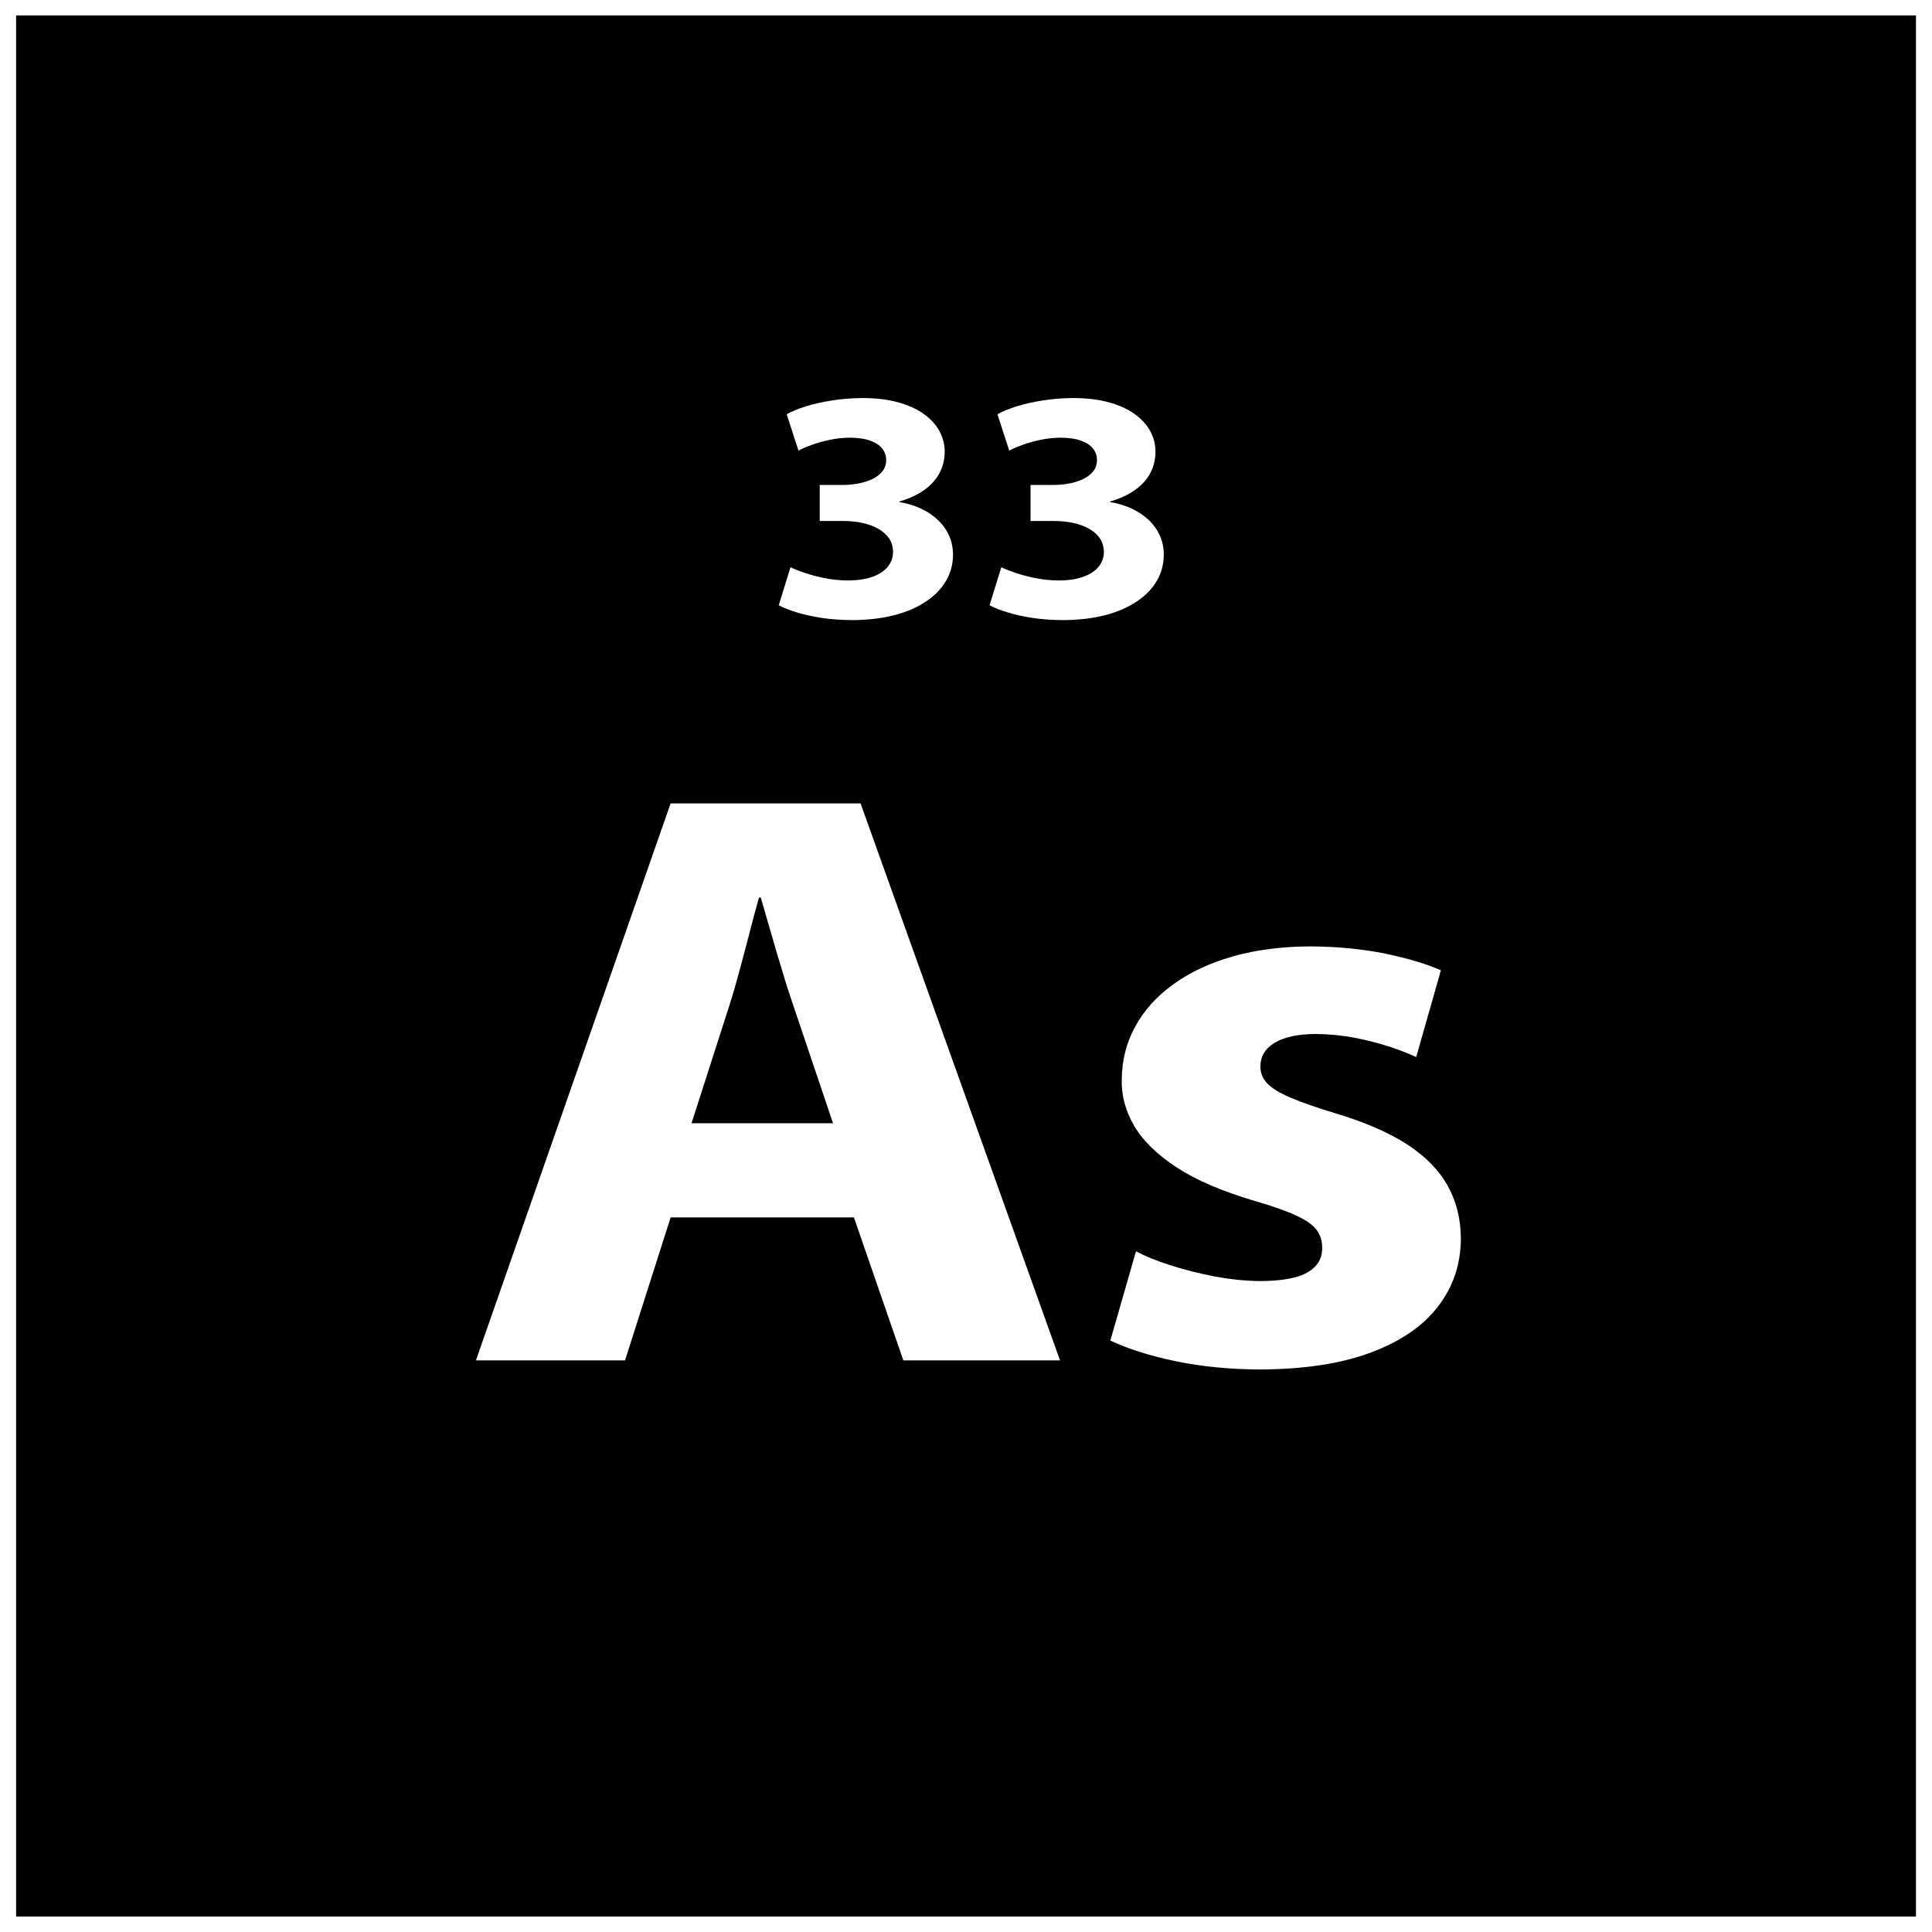 <?xml version="1.0" encoding="UTF-8"?>
<!-- Uploaded to: SVG Repo, www.svgrepo.com, Generator: SVG Repo Mixer Tools -->
<svg width="800px" height="800px" version="1.1" viewBox="144 144 512 512" xmlns="http://www.w3.org/2000/svg">
 <defs>
  <clipPath id="a">
   <path d="m148.09 148.09h503.81v503.81h-503.81z"/>
  </clipPath>
 </defs>
 <g clip-path="url(#a)">
  <path d="m651.75 651.9h-503.48v-503.81h503.48zm-281.45-185.27 13.094 37.887h41.523l-52.863-147.61h-50.332l-51.602 147.61h39.52l12.082-37.887zm-43.039-24.965 10.066-31.32c0.922-2.883 1.801-5.949 2.68-9.234 0.887-3.281 1.766-6.574 2.609-9.852 0.832-3.32 1.672-6.426 2.516-9.379h0.5c0.84 2.953 1.719 6.055 2.691 9.301 0.922 3.285 1.879 6.578 2.894 9.824 0.957 3.285 1.961 6.383 2.977 9.344l10.566 31.32h-37.5zm111 57.598c4.742 2.231 10.488 4.055 17.324 5.473 6.836 1.426 14.305 2.156 22.441 2.191 11.75-0.07 21.566-1.574 29.453-4.562 7.844-2.961 13.758-7.043 17.711-12.262 3.981-5.223 5.953-11.207 5.953-18-0.043-5.184-1.223-9.816-3.531-13.941-2.305-4.09-5.867-7.738-10.738-10.91-4.867-3.137-11.203-5.879-18.957-8.215-4.996-1.496-8.934-2.883-11.875-4.129-2.894-1.234-4.992-2.516-6.211-3.793-1.254-1.32-1.844-2.848-1.809-4.562 0.047-2.664 1.309-4.75 3.828-6.238 2.516-1.496 6.078-2.266 10.773-2.301 3.484 0.035 6.918 0.363 10.273 0.98 3.363 0.664 6.473 1.461 9.32 2.379 2.852 0.949 5.199 1.859 7.09 2.769l6.543-22.992c-3.856-1.719-8.723-3.172-14.684-4.414-5.953-1.234-12.547-1.867-19.797-1.938-7.644 0.035-14.52 0.914-20.688 2.664-6.121 1.758-11.41 4.238-15.773 7.418-4.398 3.172-7.754 6.898-10.062 11.168-2.352 4.273-3.523 8.945-3.566 14.012-0.129 4.273 1.004 8.367 3.309 12.344 2.348 3.977 6.129 7.629 11.32 11.023 5.207 3.387 12.09 6.312 20.598 8.832 4.66 1.348 8.312 2.625 10.906 3.832 2.602 1.164 4.414 2.449 5.461 3.797 1.047 1.383 1.551 2.988 1.508 4.856 0.043 2.769-1.219 4.891-3.816 6.418-2.602 1.539-6.797 2.301-12.551 2.336-3.856-0.035-7.84-0.434-11.988-1.199-4.203-0.809-8.102-1.789-11.84-2.988-3.684-1.172-6.703-2.414-9.141-3.691l-6.797 23.652zm-87.895-194.87c1.285 0.684 2.894 1.324 4.863 1.914 1.938 0.602 4.16 1.074 6.621 1.461 2.473 0.363 5.098 0.551 7.941 0.57 4.16-0.02 7.898-0.457 11.184-1.301 3.305-0.863 6.109-2.074 8.422-3.637 2.336-1.547 4.094-3.387 5.324-5.484 1.219-2.098 1.824-4.41 1.836-6.918-0.012-1.883-0.379-3.621-1.098-5.184-0.738-1.562-1.754-2.949-3.043-4.141-1.309-1.195-2.793-2.191-4.512-2.965-1.711-0.773-3.555-1.324-5.531-1.633v-0.18c2.688-0.801 4.914-1.844 6.688-3.137 1.77-1.301 3.098-2.789 3.977-4.492 0.875-1.707 1.312-3.57 1.312-5.594 0-1.973-0.488-3.793-1.434-5.504-0.949-1.707-2.34-3.211-4.172-4.512-1.848-1.297-4.106-2.316-6.785-3.047-2.691-0.742-5.769-1.105-9.246-1.125-2.863 0.02-5.586 0.219-8.164 0.629-2.586 0.402-4.898 0.934-6.984 1.574-2.062 0.641-3.758 1.344-5.082 2.094l3.121 9.633c0.891-0.488 2.062-1 3.508-1.508 1.438-0.527 3.031-0.977 4.766-1.344 1.742-0.363 3.523-0.551 5.312-0.57 2.188 0.02 3.988 0.262 5.422 0.789 1.422 0.512 2.504 1.207 3.191 2.106 0.707 0.891 1.051 1.906 1.051 3.062-0.012 1.199-0.387 2.223-1.094 3.055-0.703 0.844-1.621 1.52-2.762 2.039-1.141 0.512-2.402 0.898-3.738 1.125-1.348 0.238-2.668 0.355-3.977 0.355h-6.043v9.543h6.238c1.711 0 3.336 0.16 4.914 0.48 1.562 0.32 2.973 0.832 4.215 1.504 1.242 0.672 2.234 1.52 2.953 2.551 0.715 1.039 1.086 2.277 1.105 3.695 0 1.414-0.457 2.688-1.344 3.828-0.887 1.125-2.211 2.027-3.988 2.68-1.781 0.672-4 1.012-6.648 1.023-2.094-0.012-4.137-0.219-6.102-0.613-1.98-0.391-3.738-0.863-5.332-1.398-1.574-0.539-2.836-1.039-3.762-1.496l-3.113 10.074zm55.852 0c1.289 0.684 2.898 1.324 4.867 1.914 1.938 0.602 4.16 1.074 6.621 1.461 2.473 0.363 5.098 0.551 7.941 0.57 4.16-0.02 7.898-0.457 11.184-1.301 3.305-0.863 6.109-2.074 8.422-3.637 2.328-1.547 4.094-3.387 5.32-5.484 1.223-2.098 1.832-4.41 1.844-6.918-0.012-1.883-0.387-3.621-1.098-5.184-0.742-1.562-1.754-2.949-3.043-4.141-1.309-1.195-2.801-2.191-4.516-2.965-1.707-0.773-3.547-1.324-5.527-1.633v-0.18c2.68-0.801 4.914-1.844 6.688-3.137 1.77-1.301 3.098-2.789 3.977-4.492 0.875-1.707 1.312-3.57 1.312-5.594 0-1.973-0.492-3.793-1.434-5.504-0.949-1.707-2.34-3.211-4.172-4.512-1.848-1.297-4.106-2.316-6.785-3.047-2.691-0.742-5.777-1.105-9.246-1.125-2.863 0.02-5.586 0.219-8.164 0.629-2.586 0.402-4.898 0.934-6.984 1.574-2.062 0.641-3.762 1.344-5.086 2.094l3.121 9.633c0.898-0.488 2.066-1 3.508-1.508 1.449-0.527 3.035-0.977 4.766-1.344 1.746-0.363 3.531-0.551 5.32-0.57 2.188 0.02 3.988 0.262 5.422 0.789 1.422 0.512 2.496 1.207 3.191 2.106 0.703 0.891 1.051 1.906 1.051 3.062-0.02 1.199-0.387 2.223-1.094 3.055-0.695 0.844-1.621 1.52-2.769 2.039-1.137 0.512-2.394 0.898-3.731 1.125-1.348 0.238-2.668 0.355-3.977 0.355h-6.043v9.543h6.246c1.707 0 3.328 0.16 4.91 0.48 1.562 0.32 2.973 0.832 4.215 1.504 1.234 0.672 2.231 1.52 2.949 2.551 0.719 1.039 1.094 2.277 1.113 3.695 0 1.414-0.457 2.688-1.344 3.828-0.891 1.125-2.215 2.027-4 2.68-1.77 0.672-3.988 1.012-6.637 1.023-2.098-0.012-4.137-0.219-6.102-0.613-1.98-0.391-3.742-0.863-5.336-1.398-1.574-0.539-2.828-1.039-3.762-1.496l-3.113 10.074z"/>
 </g>
</svg>